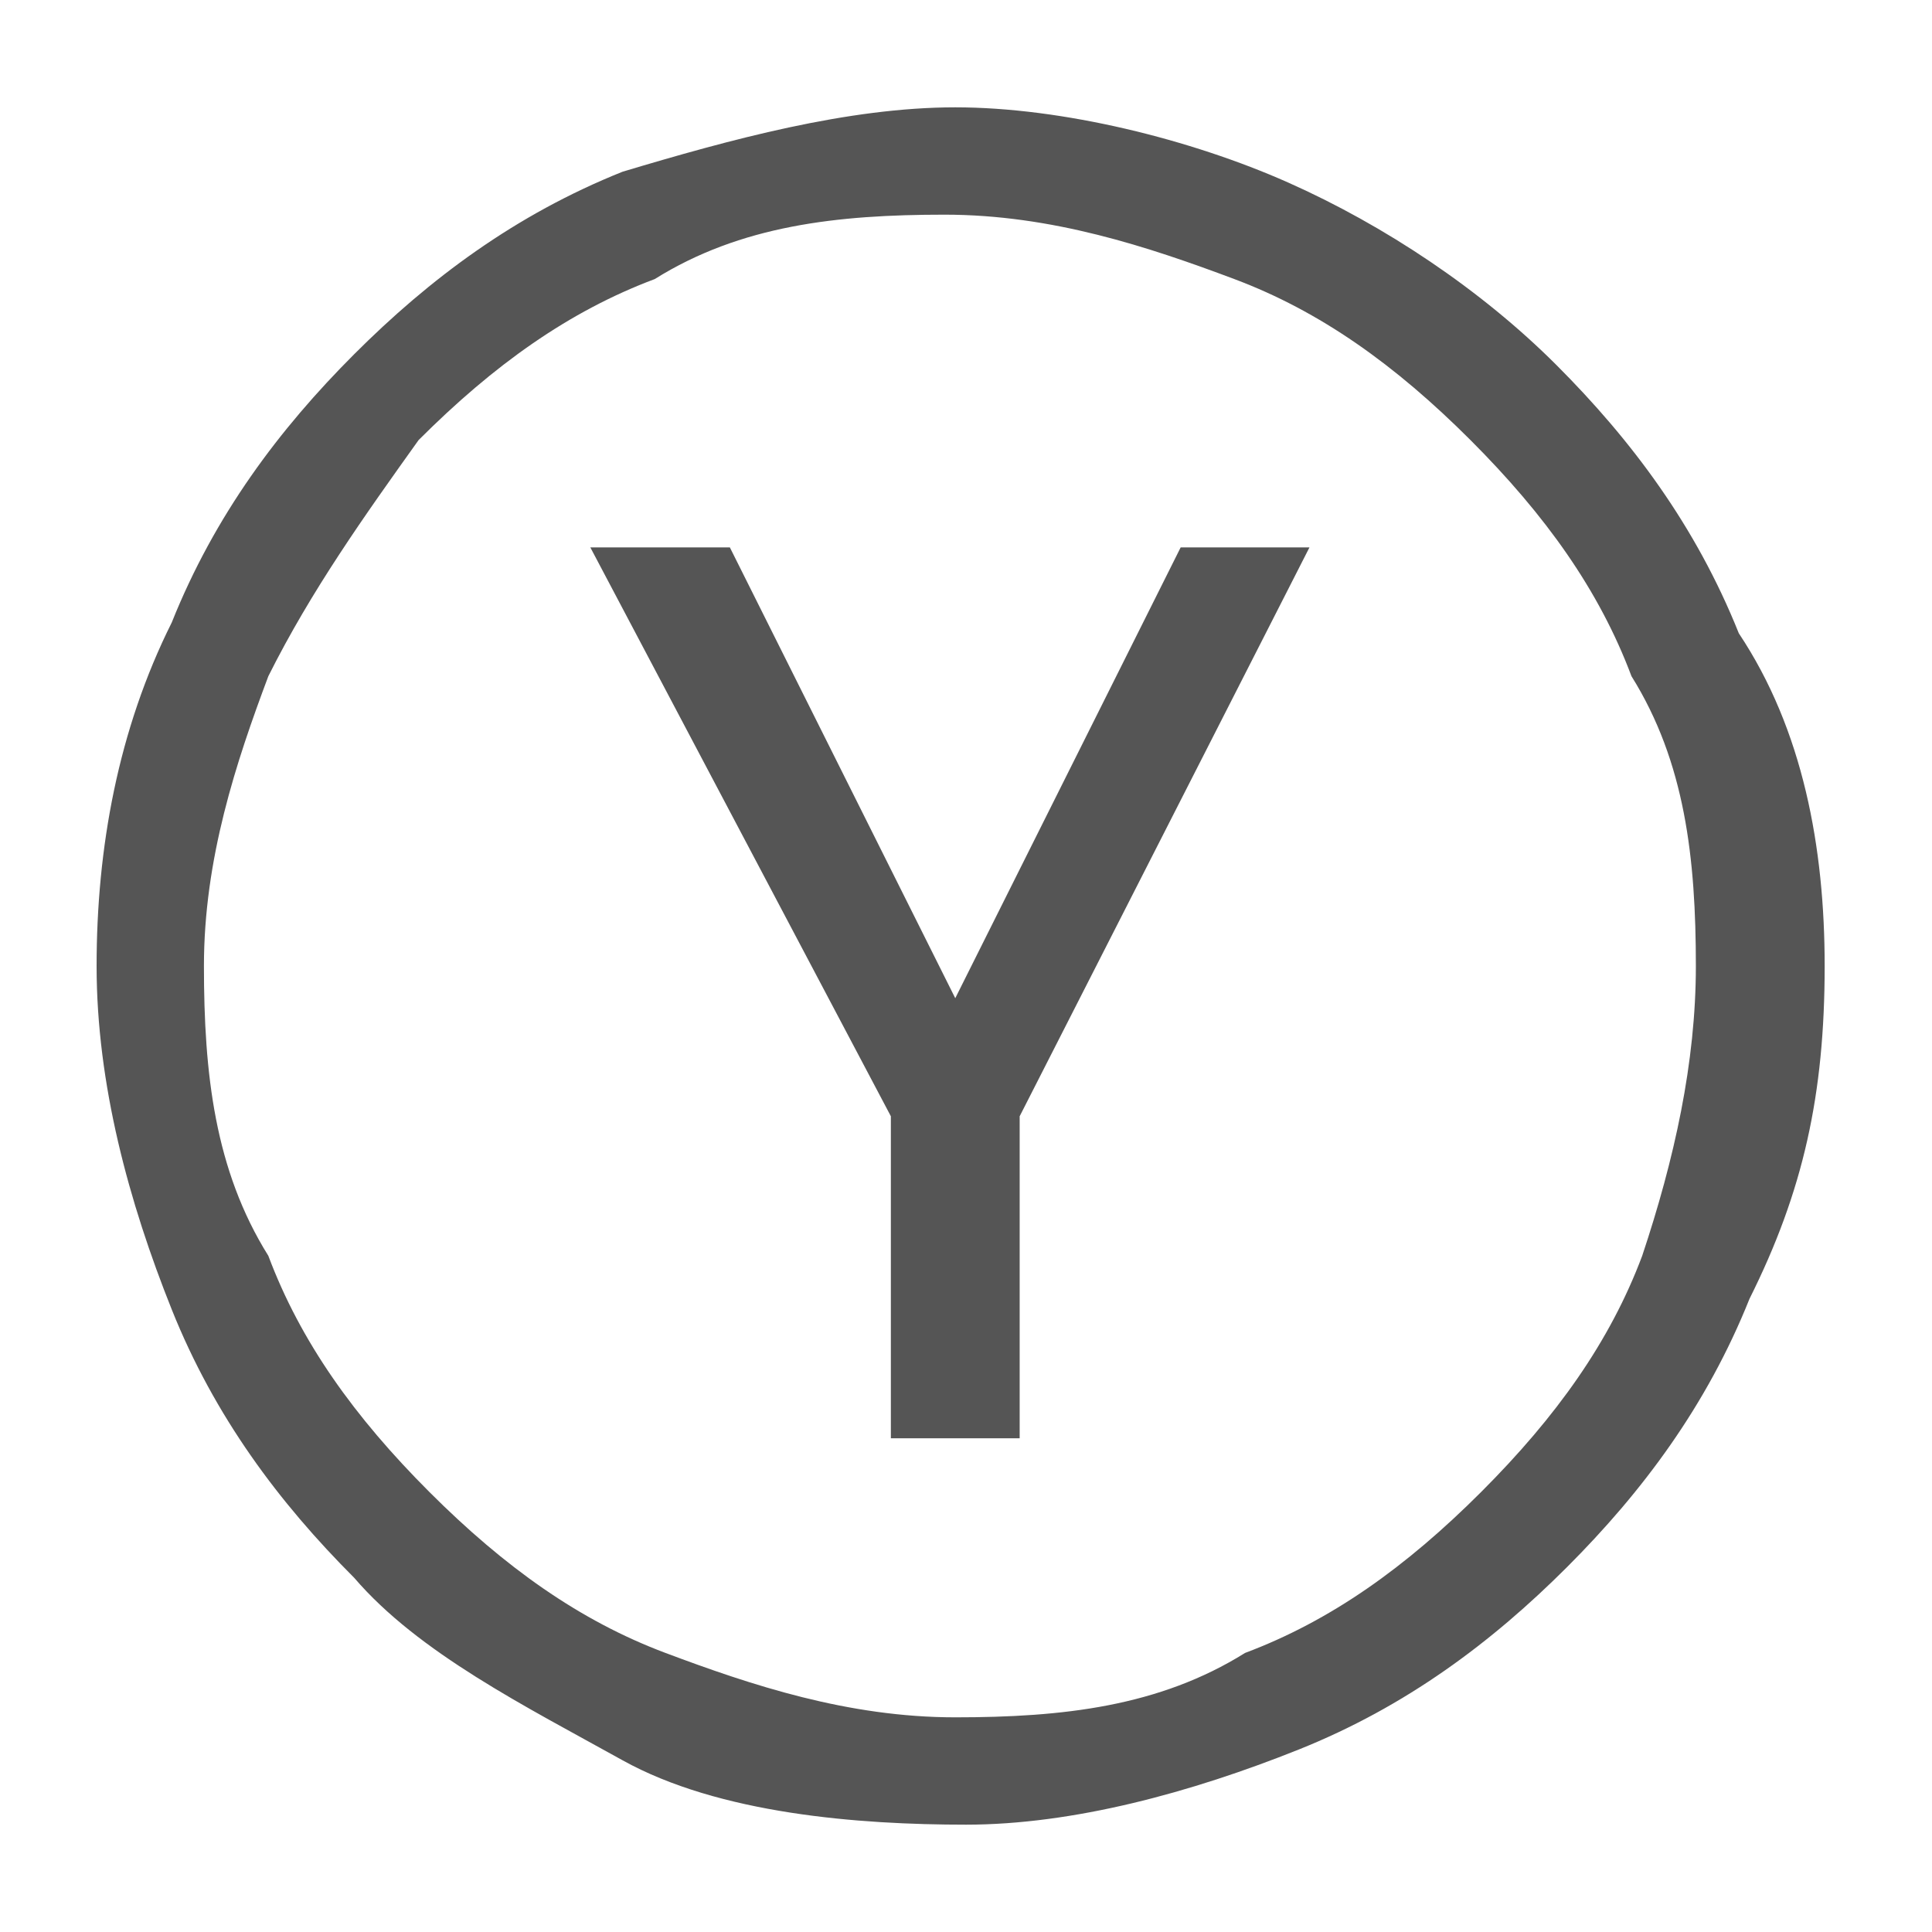 <?xml version="1.0" encoding="utf-8"?>
<!-- Generator: Adobe Illustrator 18.1.0, SVG Export Plug-In . SVG Version: 6.00 Build 0)  -->
<svg version="1.1" id="レイヤー_1" xmlns="http://www.w3.org/2000/svg" xmlns:xlink="http://www.w3.org/1999/xlink" x="0px"
	 y="0px" width="18px" height="18px" viewBox="-16 0 18 18" enable-background="new -16 0 18 18" xml:space="preserve">
<path fill="#555555" d="M1,9c0,1.2-0.2,2.1-0.7,3.1c-0.4,1-1,1.8-1.7,2.5s-1.5,1.3-2.5,1.7c-1,0.4-2.1,0.7-3.1,0.7
	c-1,0-2.3-0.1-3.2-0.6s-1.9-1-2.5-1.7c-0.7-0.7-1.3-1.5-1.7-2.5c-0.4-1-0.7-2.1-0.7-3.2s0.2-2.2,0.7-3.2c0.4-1,1-1.8,1.7-2.5
	s1.5-1.3,2.5-1.7C-9.2,1.3-8.1,1-7.1,1S-4.9,1.3-4,1.7s1.8,1,2.5,1.7s1.3,1.5,1.7,2.5C0.8,6.8,1,7.9,1,9z M-0.2,9
	c0-1-0.1-1.9-0.6-2.7c-0.3-0.8-0.8-1.5-1.5-2.2s-1.4-1.2-2.2-1.5s-1.7-0.6-2.7-0.6c-1,0-1.9,0.1-2.7,0.6c-0.8,0.3-1.5,0.8-2.2,1.5
	c-0.5,0.7-1,1.4-1.4,2.2C-13.8,7.1-14.1,8-14.1,9s0.1,1.9,0.6,2.7c0.3,0.8,0.8,1.5,1.5,2.2s1.4,1.2,2.2,1.5c0.8,0.3,1.7,0.6,2.7,0.6
	c1,0,1.9-0.1,2.7-0.6c0.8-0.3,1.5-0.8,2.2-1.5s1.2-1.4,1.5-2.2C-0.4,10.8-0.2,9.9-0.2,9z M-6.5,10.4v3h-1.2v-3l-2.8-5.3h1.3l2.1,4.2
	l2.1-4.2h1.2L-6.5,10.4z"/>
</svg>
